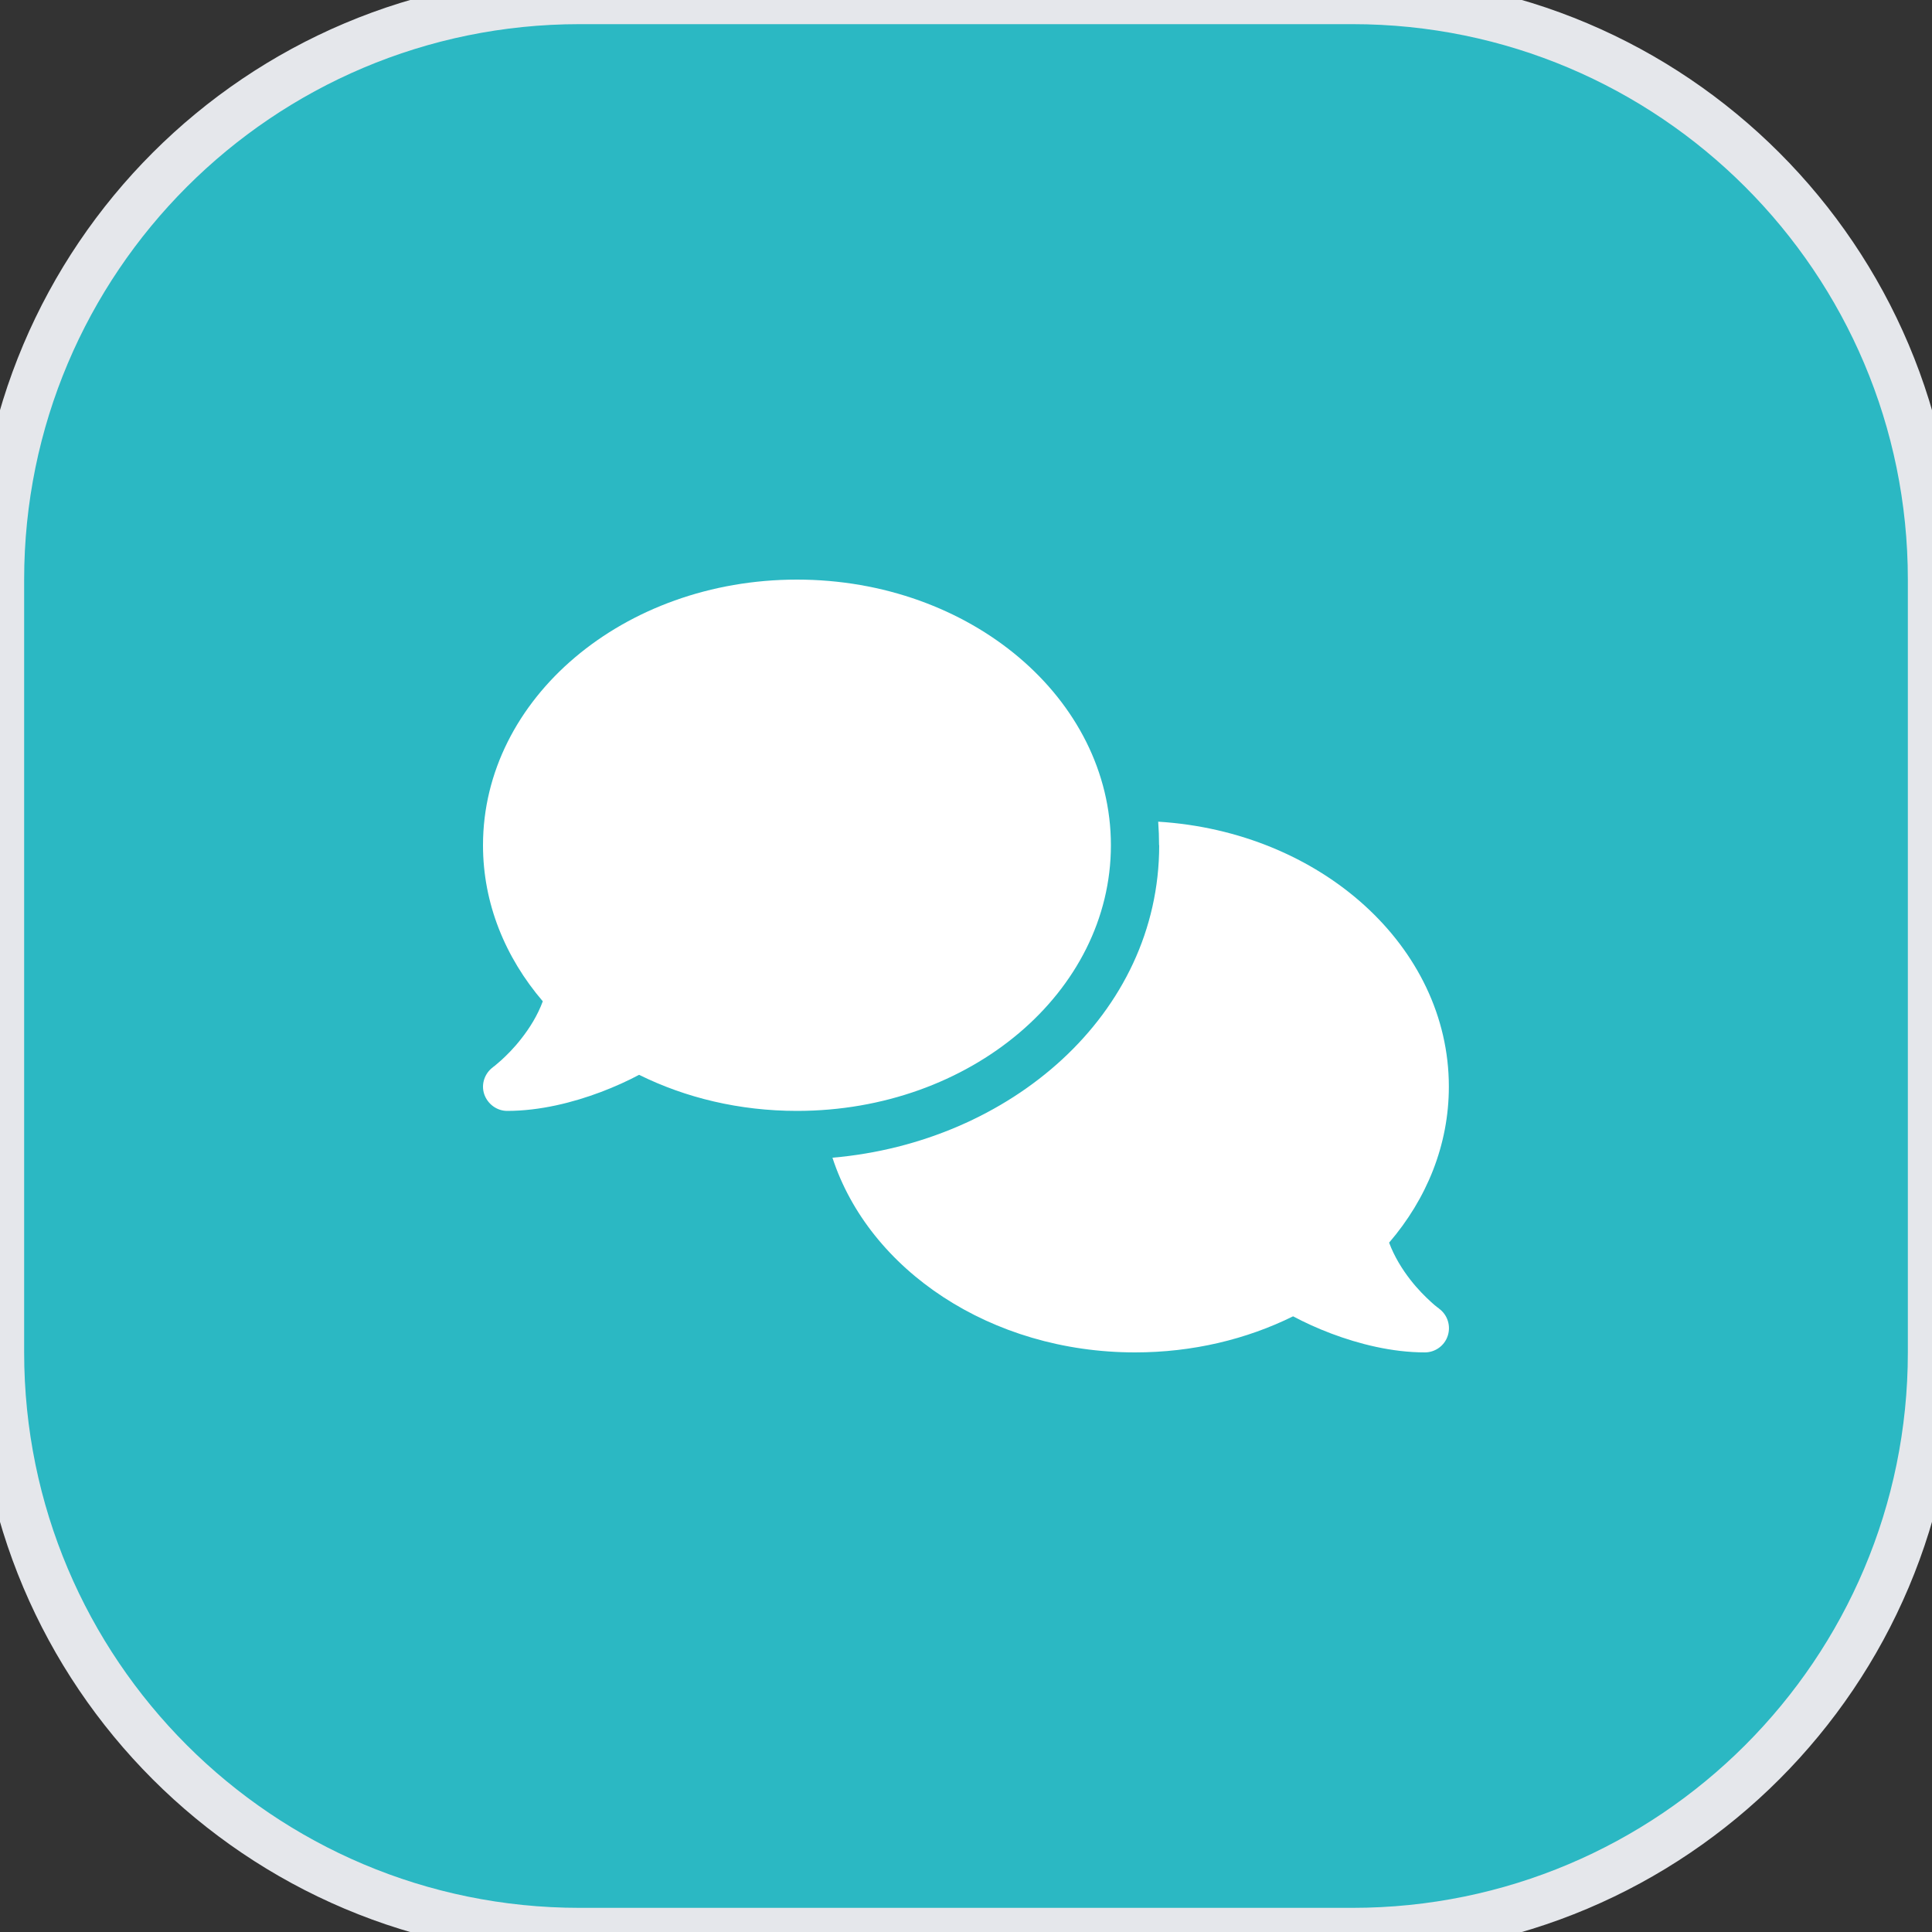 <svg width="40" height="40" viewBox="0 0 40 40" fill="none" xmlns="http://www.w3.org/2000/svg">
<rect x="0" y="0" width="40" height="40" fill="#333333" stroke="none"/>
<path d="M28 0C34.627 0 40 5.373 40 12V28C40 34.627 34.627 40 28 40H12C5.373 40 0 34.627 0 28V12C0 5.373 5.373 0 12 0H28Z" fill="#2BB8C3"/>
<path d="M28 0C34.627 0 40 5.373 40 12V28C40 34.627 34.627 40 28 40H12C5.373 40 0 34.627 0 28V12C0 5.373 5.373 0 12 0H28Z" stroke="#E5E7EB"/>
<g clip-path="url(#clip0_685_1426)">
<path d="M16.5 23C20.091 23 23 20.538 23 17.5C23 14.463 20.091 12 16.5 12C12.91 12 10 14.463 10 17.5C10 18.706 10.46 19.822 11.238 20.731C11.129 21.025 10.966 21.284 10.794 21.503C10.644 21.697 10.491 21.847 10.379 21.95C10.322 22 10.275 22.041 10.244 22.066C10.229 22.078 10.216 22.087 10.21 22.091L10.204 22.097C10.032 22.225 9.957 22.45 10.025 22.653C10.094 22.856 10.285 23 10.5 23C11.182 23 11.869 22.825 12.441 22.609C12.729 22.5 12.997 22.378 13.232 22.253C14.191 22.728 15.307 23 16.5 23ZM24 17.5C24 21.009 20.904 23.653 17.235 23.969C17.994 26.294 20.513 28 23.5 28C24.694 28 25.81 27.728 26.772 27.253C27.007 27.378 27.272 27.5 27.56 27.609C28.132 27.825 28.819 28 29.5 28C29.716 28 29.91 27.859 29.975 27.653C30.041 27.447 29.969 27.222 29.794 27.094L29.788 27.087C29.782 27.081 29.769 27.075 29.753 27.062C29.722 27.038 29.675 27 29.619 26.947C29.507 26.844 29.354 26.694 29.203 26.5C29.032 26.281 28.869 26.019 28.76 25.728C29.538 24.822 29.997 23.706 29.997 22.497C29.997 19.597 27.344 17.219 23.979 17.012C23.991 17.172 23.997 17.334 23.997 17.497L24 17.5Z" fill="white"/>
</g>
<defs>
<clipPath id="clip0_685_1426">
<path d="M10 12H30V28H10V12Z" fill="white"/>
</clipPath>
</defs>
</svg>
